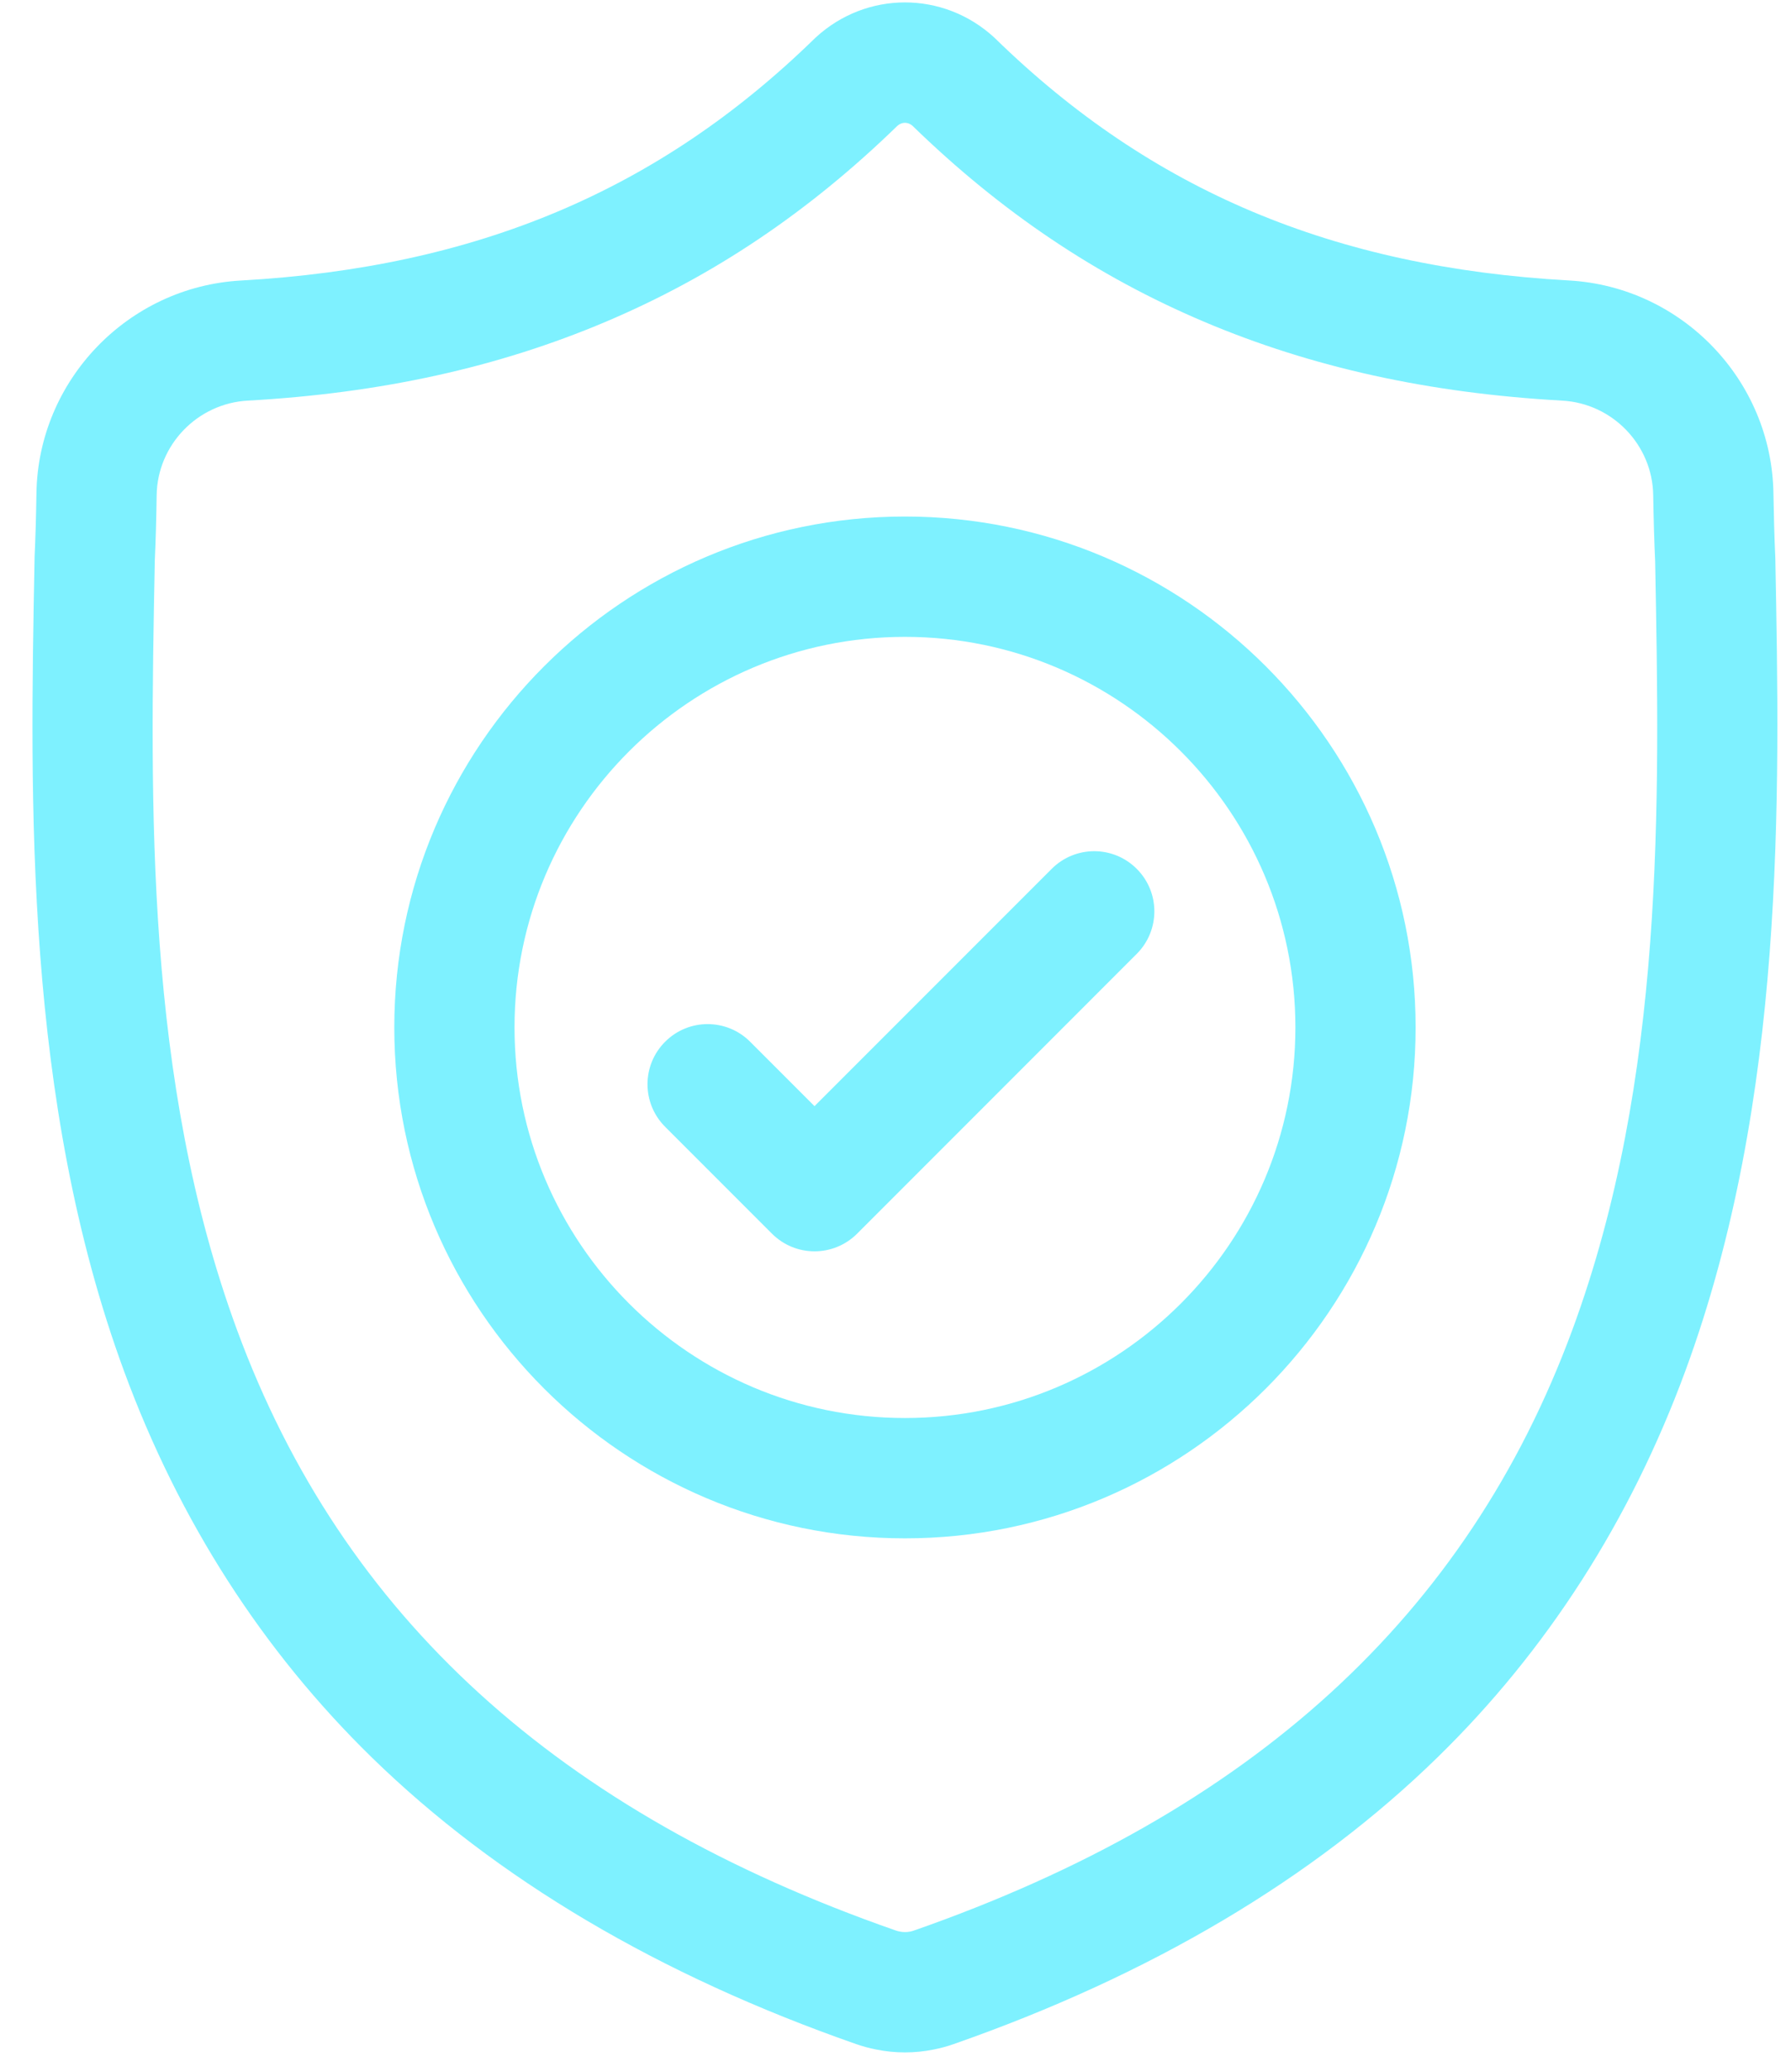 <svg width="32" height="37" viewBox="0 0 32 37" fill="none" xmlns="http://www.w3.org/2000/svg">
<path d="M31.72 9.977L31.719 9.948C31.703 9.597 31.693 9.225 31.686 8.811C31.656 6.792 30.052 5.122 28.033 5.009C23.823 4.774 20.567 3.402 17.785 0.69L17.761 0.667C16.853 -0.165 15.484 -0.165 14.577 0.667L14.553 0.69C11.771 3.402 8.514 4.774 4.305 5.01C2.286 5.122 0.681 6.792 0.651 8.811C0.645 9.222 0.634 9.594 0.618 9.948L0.617 10.014C0.535 14.307 0.433 19.649 2.22 24.498C3.203 27.164 4.691 29.482 6.643 31.387C8.867 33.557 11.779 35.279 15.299 36.507C15.414 36.547 15.532 36.579 15.654 36.603C15.825 36.638 15.997 36.655 16.169 36.655C16.341 36.655 16.513 36.638 16.684 36.603C16.805 36.579 16.925 36.547 17.04 36.506C20.556 35.277 23.465 33.553 25.686 31.384C27.638 29.478 29.126 27.16 30.109 24.493C31.903 19.629 31.802 14.277 31.72 9.977ZM28.094 23.749C26.209 28.86 22.361 32.37 16.331 34.478C16.309 34.486 16.287 34.492 16.263 34.497C16.201 34.509 16.137 34.509 16.074 34.496C16.051 34.492 16.028 34.486 16.006 34.478C9.97 32.373 6.12 28.866 4.236 23.755C2.589 19.285 2.682 14.382 2.765 10.056L2.765 10.032C2.782 9.66 2.793 9.27 2.799 8.842C2.813 7.946 3.527 7.205 4.425 7.155C6.807 7.022 8.899 6.561 10.822 5.747C12.743 4.934 14.448 3.789 16.036 2.245C16.116 2.176 16.221 2.176 16.302 2.245C17.89 3.789 19.595 4.934 21.515 5.747C23.438 6.561 25.531 7.022 27.913 7.155C28.811 7.205 29.525 7.946 29.538 8.843C29.545 9.273 29.556 9.662 29.573 10.032C29.655 14.363 29.746 19.27 28.094 23.749Z" fill="#7EF1FF"/>
<path d="M16.169 9.225C11.138 9.225 7.045 13.319 7.045 18.349C7.045 23.381 11.138 27.474 16.169 27.474C21.2 27.474 25.293 23.381 25.293 18.349C25.293 13.319 21.2 9.225 16.169 9.225ZM16.169 25.325C12.322 25.325 9.193 22.196 9.193 18.349C9.193 14.503 12.322 11.374 16.169 11.374C20.015 11.374 23.145 14.503 23.145 18.349C23.145 22.196 20.015 25.325 16.169 25.325Z" fill="#7EF1FF"/>
<path d="M18.791 15.517L14.553 19.755L13.403 18.605C12.983 18.185 12.303 18.185 11.884 18.605C11.464 19.024 11.464 19.704 11.884 20.124L13.794 22.034C14.004 22.243 14.278 22.348 14.553 22.348C14.828 22.348 15.103 22.243 15.313 22.034L20.31 17.036C20.73 16.616 20.73 15.936 20.31 15.517C19.891 15.097 19.211 15.097 18.791 15.517Z" fill="#7EF1FF"/>
</svg>
